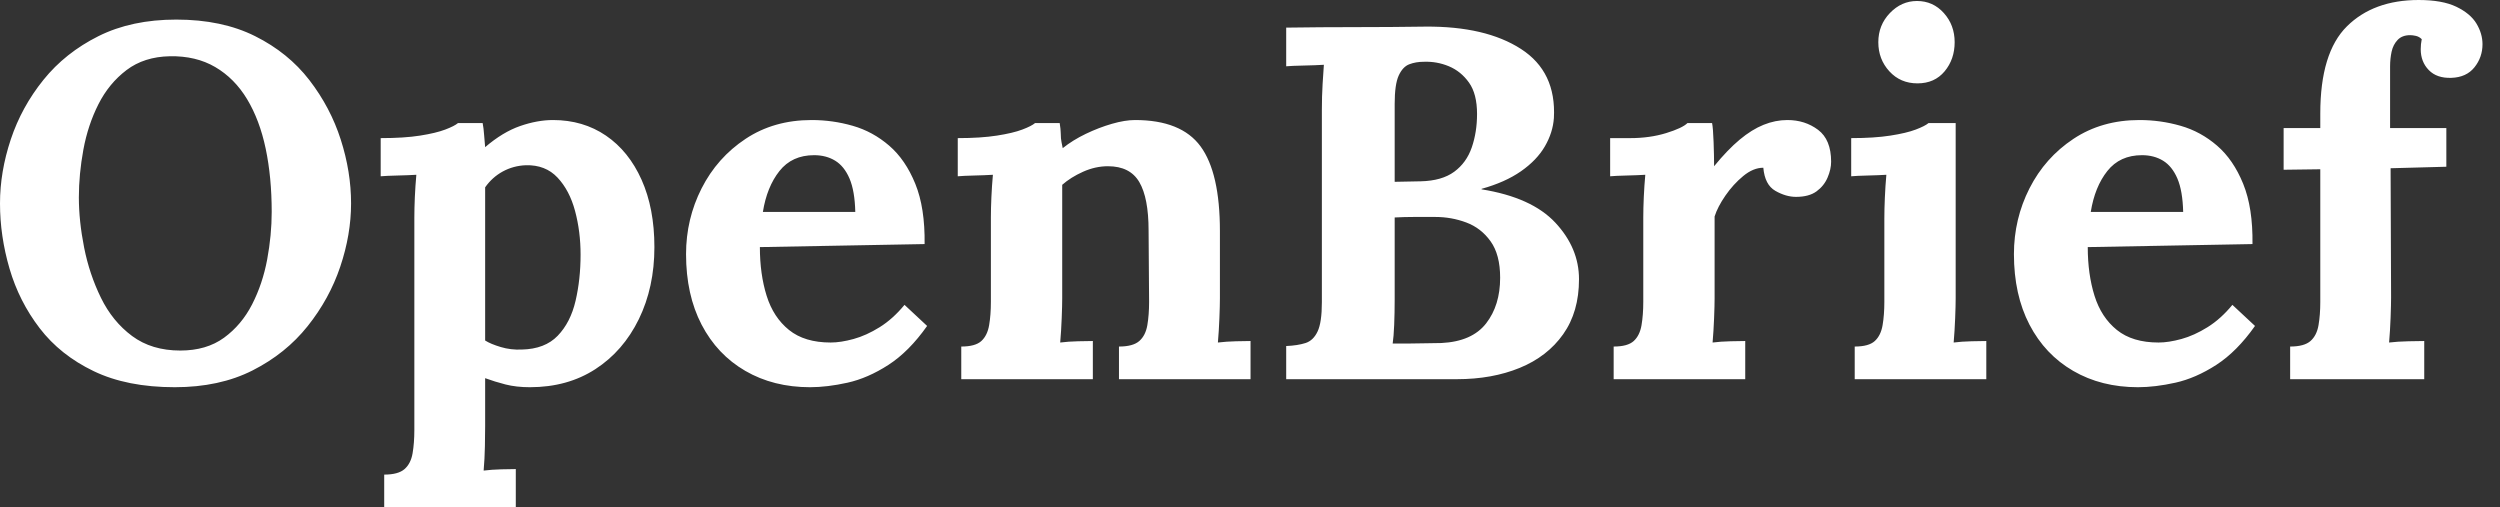 <svg baseProfile="full" height="28" version="1.1" viewBox="0 0 138 28" width="138" xmlns="http://www.w3.org/2000/svg" xmlns:ev="http://www.w3.org/2001/xml-events" xmlns:xlink="http://www.w3.org/1999/xlink"><rect x="0" y="0" width="138" height="28" fill="#333333" stroke="none"/><defs /><g><path d="M10.618 21.374Q7.984 21.374 6.141 20.487Q4.297 19.6 3.16 18.117Q2.024 16.634 1.497 14.832Q0.97 13.03 0.97 11.228Q0.97 9.481 1.566 7.693Q2.162 5.905 3.368 4.408Q4.574 2.911 6.404 1.996Q8.234 1.081 10.701 1.081Q13.224 1.081 15.053 1.996Q16.883 2.911 18.048 4.422Q19.212 5.933 19.78 7.707Q20.349 9.481 20.349 11.228Q20.349 12.947 19.752 14.721Q19.156 16.495 17.95 18.006Q16.745 19.517 14.915 20.446Q13.085 21.374 10.618 21.374ZM10.923 19.35Q12.364 19.35 13.335 18.644Q14.305 17.937 14.887 16.8Q15.469 15.663 15.719 14.319Q15.968 12.974 15.968 11.699Q15.968 9.786 15.636 8.206Q15.303 6.626 14.61 5.475Q13.917 4.325 12.85 3.701Q11.782 3.077 10.341 3.105Q8.927 3.133 7.956 3.867Q6.986 4.602 6.404 5.752Q5.822 6.903 5.572 8.261Q5.323 9.62 5.323 10.895Q5.323 12.198 5.614 13.667Q5.905 15.137 6.543 16.44Q7.18 17.743 8.261 18.547Q9.343 19.35 10.923 19.35Z M22.178 28.0V26.198Q22.954 26.198 23.301 25.893Q23.648 25.588 23.745 25.02Q23.842 24.451 23.842 23.731V12.004Q23.842 11.505 23.869 10.881Q23.897 10.257 23.952 9.648Q23.509 9.675 22.899 9.689Q22.289 9.703 21.984 9.731V7.624Q23.287 7.624 24.16 7.485Q25.034 7.347 25.547 7.152Q26.059 6.958 26.253 6.792H27.612Q27.667 7.069 27.695 7.471Q27.723 7.873 27.75 8.123Q28.721 7.291 29.677 6.958Q30.634 6.626 31.493 6.626Q33.156 6.626 34.418 7.485Q35.679 8.345 36.386 9.925Q37.093 11.505 37.093 13.64Q37.093 15.857 36.234 17.618Q35.374 19.378 33.836 20.376Q32.297 21.374 30.218 21.374Q29.469 21.374 28.873 21.222Q28.277 21.069 27.75 20.875V23.537Q27.75 23.925 27.737 24.632Q27.723 25.339 27.667 25.976Q28.111 25.921 28.638 25.907Q29.164 25.893 29.442 25.893V28.0ZM29.774 19.295Q31.05 19.267 31.756 18.533Q32.463 17.798 32.741 16.606Q33.018 15.414 33.018 14.055Q33.018 12.78 32.713 11.644Q32.408 10.507 31.743 9.8Q31.077 9.093 29.996 9.121Q29.303 9.149 28.721 9.467Q28.139 9.786 27.75 10.341Q27.75 11.2 27.75 12.046Q27.75 12.891 27.75 13.723Q27.75 14.554 27.75 15.4Q27.75 16.246 27.75 17.091Q27.75 17.937 27.75 18.796Q28.055 18.99 28.61 19.156Q29.164 19.323 29.774 19.295Z M45.687 21.374Q43.663 21.374 42.111 20.473Q40.558 19.572 39.699 17.923Q38.84 16.273 38.84 14.028Q38.84 12.087 39.699 10.396Q40.558 8.705 42.125 7.665Q43.691 6.626 45.77 6.626Q46.935 6.626 48.044 6.945Q49.152 7.263 50.053 8.04Q50.954 8.816 51.495 10.147Q52.036 11.477 52.008 13.473L42.915 13.64Q42.915 15.137 43.289 16.329Q43.663 17.521 44.523 18.214Q45.382 18.907 46.824 18.907Q47.378 18.907 48.085 18.713Q48.792 18.519 49.527 18.061Q50.261 17.604 50.899 16.828L52.147 17.992Q51.149 19.406 50.012 20.141Q48.875 20.875 47.752 21.125Q46.63 21.374 45.687 21.374ZM43.081 11.699H48.182Q48.154 10.535 47.863 9.855Q47.572 9.176 47.073 8.871Q46.574 8.566 45.909 8.566Q44.689 8.566 43.996 9.44Q43.303 10.313 43.081 11.699Z M54.032 20.931V19.129Q54.808 19.129 55.141 18.824Q55.473 18.519 55.57 17.95Q55.667 17.382 55.667 16.661V12.004Q55.667 11.505 55.695 10.881Q55.723 10.257 55.778 9.648Q55.335 9.675 54.739 9.689Q54.143 9.703 53.838 9.731V7.624Q55.113 7.624 56.0 7.485Q56.887 7.347 57.4 7.152Q57.913 6.958 58.107 6.792H59.465Q59.521 7.152 59.521 7.319Q59.521 7.485 59.535 7.638Q59.549 7.79 59.632 8.178Q60.186 7.735 60.907 7.388Q61.628 7.042 62.349 6.834Q63.069 6.626 63.624 6.626Q66.174 6.626 67.242 8.081Q68.309 9.537 68.309 12.752V16.467Q68.309 16.855 68.281 17.562Q68.253 18.269 68.198 18.907Q68.669 18.851 69.196 18.838Q69.723 18.824 70.0 18.824V20.931H62.737V19.129Q63.513 19.129 63.859 18.824Q64.206 18.519 64.303 17.95Q64.4 17.382 64.4 16.661L64.372 12.725Q64.372 10.923 63.859 10.05Q63.347 9.176 62.127 9.176Q61.434 9.176 60.754 9.481Q60.075 9.786 59.604 10.202Q59.604 10.59 59.604 10.992Q59.604 11.394 59.604 11.782V16.467Q59.604 16.855 59.576 17.562Q59.549 18.269 59.493 18.907Q59.937 18.851 60.477 18.838Q61.018 18.824 61.295 18.824V20.931Z M71.968 20.931V19.101Q72.606 19.073 73.036 18.935Q73.465 18.796 73.701 18.297Q73.937 17.798 73.937 16.689V6.071Q73.937 5.323 73.978 4.63Q74.02 3.937 74.048 3.576Q73.604 3.604 72.939 3.618Q72.273 3.632 71.968 3.659V1.525Q73.881 1.497 75.808 1.497Q77.735 1.497 79.648 1.469Q82.974 1.442 84.929 2.703Q86.883 3.964 86.745 6.515Q86.689 7.319 86.246 8.081Q85.802 8.844 84.929 9.453Q84.055 10.063 82.752 10.424V10.451Q85.525 10.895 86.828 12.295Q88.131 13.695 88.131 15.414Q88.131 17.216 87.257 18.45Q86.384 19.683 84.859 20.307Q83.335 20.931 81.394 20.931ZM77.846 18.962Q78.345 18.962 78.788 18.962Q79.232 18.962 79.675 18.949Q80.119 18.935 80.535 18.935Q82.226 18.851 83.002 17.853Q83.778 16.855 83.778 15.331Q83.778 14.055 83.251 13.321Q82.725 12.586 81.907 12.281Q81.089 11.976 80.202 11.976Q79.509 11.976 79.01 11.976Q78.511 11.976 77.956 12.004V16.523Q77.956 17.271 77.929 17.937Q77.901 18.602 77.846 18.962ZM77.956 10.036 79.398 10.008Q80.562 9.98 81.242 9.481Q81.921 8.982 82.212 8.137Q82.503 7.291 82.503 6.293Q82.503 5.184 82.059 4.56Q81.616 3.937 80.95 3.659Q80.285 3.382 79.564 3.41Q79.121 3.41 78.76 3.549Q78.4 3.687 78.178 4.172Q77.956 4.657 77.956 5.739Z M90.044 19.129Q90.82 19.129 91.152 18.824Q91.485 18.519 91.582 17.95Q91.679 17.382 91.679 16.661V12.004Q91.679 11.505 91.707 10.881Q91.735 10.257 91.79 9.648Q91.347 9.675 90.75 9.689Q90.154 9.703 89.85 9.731V7.624H90.958Q92.04 7.624 92.941 7.347Q93.842 7.069 94.119 6.792H95.477Q95.533 7.069 95.56 7.832Q95.588 8.594 95.588 9.176Q96.337 8.261 97.002 7.707Q97.667 7.152 98.319 6.889Q98.97 6.626 99.636 6.626Q100.606 6.626 101.327 7.166Q102.048 7.707 102.048 8.927Q102.048 9.343 101.853 9.8Q101.659 10.257 101.244 10.562Q100.828 10.867 100.107 10.867Q99.552 10.867 98.97 10.535Q98.388 10.202 98.305 9.259Q97.75 9.259 97.196 9.717Q96.642 10.174 96.212 10.798Q95.782 11.422 95.616 11.949V16.467Q95.616 16.855 95.588 17.562Q95.56 18.269 95.505 18.907Q95.949 18.851 96.489 18.838Q97.03 18.824 97.307 18.824V20.931H90.044Z M103.35 19.129Q104.127 19.129 104.459 18.824Q104.792 18.519 104.889 17.95Q104.986 17.382 104.986 16.661V12.059Q104.986 11.56 105.014 10.909Q105.042 10.257 105.097 9.648Q104.653 9.675 104.057 9.689Q103.461 9.703 103.156 9.731V7.624Q104.432 7.624 105.319 7.485Q106.206 7.347 106.719 7.152Q107.232 6.958 107.426 6.792H108.923V16.467Q108.923 16.855 108.895 17.562Q108.867 18.269 108.812 18.907Q109.255 18.851 109.796 18.838Q110.337 18.824 110.614 18.824V20.931H103.35ZM106.816 4.602Q105.873 4.602 105.263 3.937Q104.653 3.271 104.653 2.329Q104.653 1.386 105.291 0.721Q105.929 0.055 106.788 0.055Q107.675 0.055 108.271 0.721Q108.867 1.386 108.867 2.329Q108.867 3.271 108.313 3.937Q107.758 4.602 106.816 4.602Z M118.986 21.374Q116.962 21.374 115.41 20.473Q113.857 19.572 112.998 17.923Q112.139 16.273 112.139 14.028Q112.139 12.087 112.998 10.396Q113.857 8.705 115.424 7.665Q116.99 6.626 119.069 6.626Q120.234 6.626 121.343 6.945Q122.451 7.263 123.352 8.04Q124.253 8.816 124.794 10.147Q125.335 11.477 125.307 13.473L116.214 13.64Q116.214 15.137 116.588 16.329Q116.962 17.521 117.822 18.214Q118.681 18.907 120.123 18.907Q120.677 18.907 121.384 18.713Q122.091 18.519 122.826 18.061Q123.56 17.604 124.198 16.828L125.446 17.992Q124.448 19.406 123.311 20.141Q122.174 20.875 121.051 21.125Q119.929 21.374 118.986 21.374ZM116.38 11.699H121.481Q121.453 10.535 121.162 9.855Q120.871 9.176 120.372 8.871Q119.873 8.566 119.208 8.566Q117.988 8.566 117.295 9.44Q116.602 10.313 116.38 11.699Z M129.05 6.265Q129.05 2.911 130.519 1.455Q131.988 0.0 134.483 0.0Q135.786 0.0 136.562 0.374Q137.339 0.749 137.671 1.303Q138.004 1.857 138.004 2.44Q138.004 3.16 137.56 3.715Q137.117 4.269 136.285 4.297Q135.481 4.325 135.038 3.867Q134.594 3.41 134.594 2.717Q134.594 2.578 134.608 2.44Q134.622 2.301 134.65 2.162Q134.511 2.024 134.331 1.982Q134.15 1.941 134.012 1.941Q133.568 1.941 133.319 2.204Q133.069 2.467 132.986 2.855Q132.903 3.244 132.903 3.659V7.069H136.008V9.204L132.931 9.287L132.958 16.412Q132.958 16.8 132.931 17.535Q132.903 18.269 132.848 18.907Q133.319 18.851 133.915 18.838Q134.511 18.824 134.788 18.824V20.931H127.386V19.129Q128.162 19.129 128.509 18.824Q128.855 18.519 128.952 17.95Q129.05 17.382 129.05 16.661V9.343L127.026 9.37V7.069H129.05Z " fill="rgb(255,255,255)" transform="translate(-0.97, 0)" /></g></svg>